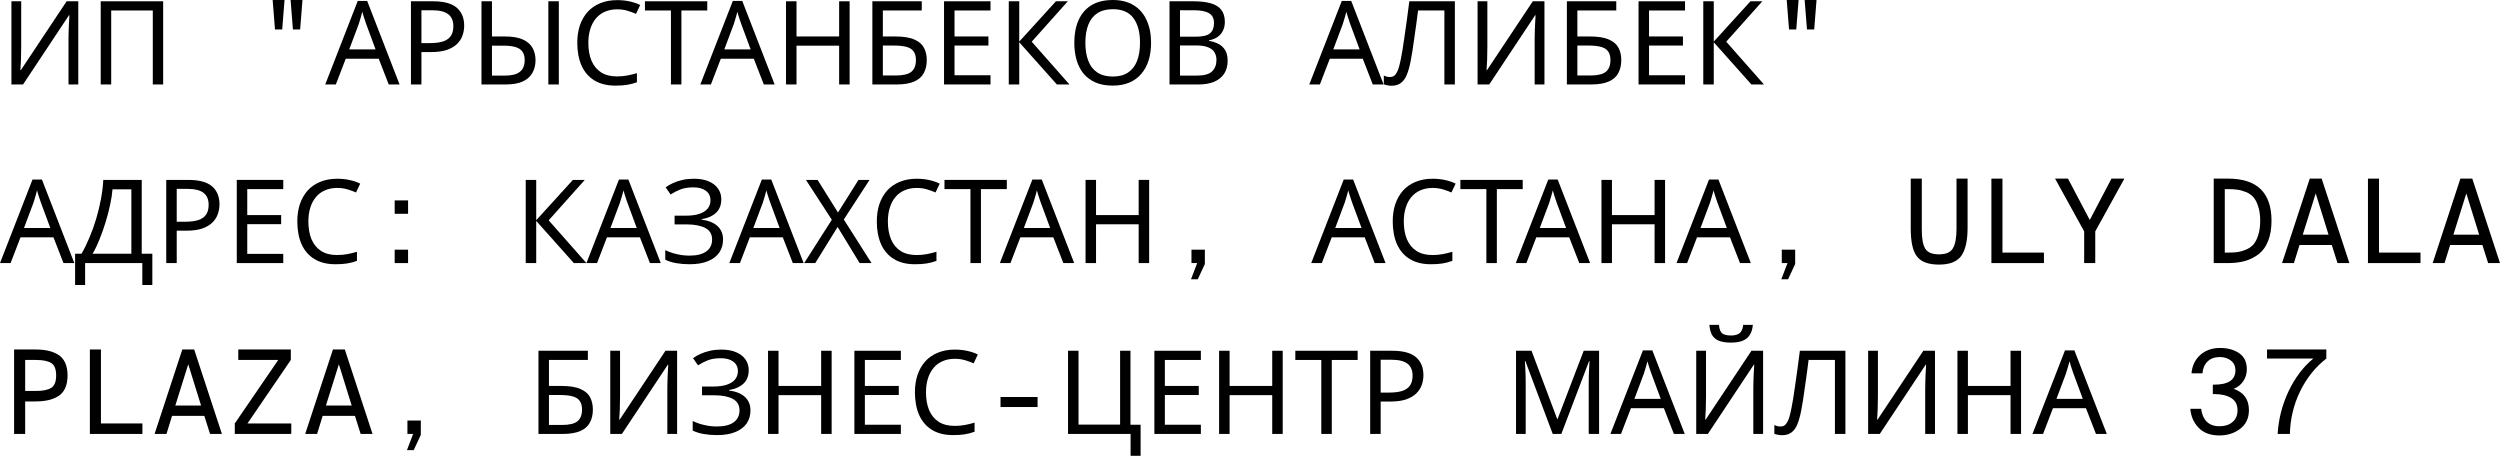 <?xml version="1.0" encoding="UTF-8"?> <svg xmlns="http://www.w3.org/2000/svg" viewBox="0 0 321.91 58.695" fill="none"><path d="M1.47 0.165H2.73V6.045C2.73 6.295 2.725 6.57 2.715 6.87C2.715 7.16 2.71 7.45 2.7 7.74C2.69 8.03 2.675 8.29 2.655 8.52C2.645 8.74 2.635 8.91 2.625 9.03H2.685L8.58 0.165H10.08V10.875H8.82V5.055C8.82 4.785 8.825 4.495 8.835 4.185C8.845 3.865 8.855 3.56 8.865 3.27C8.885 2.97 8.9 2.705 8.91 2.475C8.92 2.245 8.93 2.075 8.94 1.965H8.88L2.97 10.875H1.47V0.165Z" fill="black"></path><path d="M12.969 10.875V0.165H21.009V10.875H19.674V1.35H14.319V10.875H12.969Z" fill="black"></path><path d="M35.108 0H36.638L36.338 3.795H35.408L35.108 0ZM37.418 0H38.948L38.648 3.795H37.718L37.418 0Z" fill="black"></path><path d="M50.055 10.875L48.765 7.56H44.52L43.245 10.875H41.88L46.065 0.12H47.28L51.45 10.875H50.055ZM47.16 3.12C47.13 3.04 47.08 2.895 47.01 2.685C46.94 2.475 46.87 2.26 46.8 2.04C46.74 1.81 46.69 1.635 46.65 1.515C46.6 1.715 46.545 1.92 46.485 2.13C46.435 2.33 46.38 2.515 46.32 2.685C46.27 2.855 46.225 3 46.185 3.12L44.97 6.36H48.36L47.16 3.12Z" fill="black"></path><path d="M55.75 0.165C57.15 0.165 58.17 0.44 58.81 0.99C59.45 1.54 59.77 2.315 59.77 3.315C59.77 3.755 59.695 4.18 59.545 4.59C59.405 4.99 59.17 5.35 58.84 5.67C58.51 5.99 58.07 6.245 57.52 6.435C56.97 6.615 56.295 6.705 55.495 6.705H54.265V10.875H52.915V0.165H55.75ZM55.63 1.32H54.265V5.55H55.345C56.025 5.55 56.59 5.48 57.04 5.34C57.49 5.19 57.825 4.955 58.045 4.635C58.265 4.315 58.375 3.895 58.375 3.375C58.375 2.685 58.155 2.17 57.715 1.83C57.275 1.49 56.58 1.32 55.63 1.32Z" fill="black"></path><path d="M61.997 10.875V0.165H63.347V4.695H64.997C65.997 4.695 66.782 4.83 67.352 5.1C67.932 5.37 68.342 5.735 68.582 6.195C68.832 6.655 68.957 7.17 68.957 7.74C68.957 8.37 68.822 8.92 68.552 9.39C68.292 9.86 67.882 10.225 67.322 10.485C66.762 10.745 66.042 10.875 65.162 10.875H61.997ZM65.042 9.735C65.902 9.735 66.537 9.57 66.947 9.24C67.357 8.91 67.562 8.41 67.562 7.74C67.562 7.28 67.462 6.915 67.262 6.645C67.072 6.375 66.777 6.18 66.377 6.06C65.977 5.94 65.467 5.88 64.847 5.88H63.347V9.735H65.042ZM70.607 10.875V0.165H71.957V10.875H70.607Z" fill="black"></path><path d="M79.463 1.2C78.893 1.2 78.378 1.3 77.918 1.5C77.458 1.69 77.068 1.975 76.748 2.355C76.428 2.725 76.183 3.18 76.013 3.72C75.843 4.25 75.758 4.85 75.758 5.52C75.758 6.4 75.893 7.165 76.163 7.815C76.443 8.465 76.853 8.965 77.393 9.315C77.943 9.665 78.628 9.84 79.448 9.84C79.918 9.84 80.363 9.8 80.783 9.72C81.203 9.64 81.613 9.54 82.013 9.42V10.59C81.613 10.74 81.198 10.85 80.768 10.92C80.348 10.99 79.843 11.025 79.253 11.025C78.163 11.025 77.253 10.8 76.523 10.35C75.793 9.9 75.243 9.26 74.873 8.43C74.513 7.6 74.333 6.625 74.333 5.505C74.333 4.695 74.443 3.955 74.663 3.285C74.893 2.615 75.223 2.035 75.653 1.545C76.093 1.055 76.633 0.68 77.273 0.42C77.913 0.15 78.648 0.015 79.478 0.015C80.028 0.015 80.558 0.07 81.068 0.18C81.578 0.29 82.033 0.445 82.433 0.645L81.893 1.785C81.563 1.635 81.193 1.5 80.783 1.38C80.383 1.26 79.943 1.2 79.463 1.2Z" fill="black"></path><path d="M87.741 10.875H86.391V1.35H83.045V0.165H91.07V1.35H87.741V10.875Z" fill="black"></path><path d="M98.351 10.875L97.061 7.56H92.816L91.541 10.875H90.176L94.361 0.12H95.576L99.746 10.875H98.351ZM95.456 3.12C95.426 3.04 95.376 2.895 95.306 2.685C95.236 2.475 95.166 2.26 95.096 2.04C95.036 1.81 94.986 1.635 94.946 1.515C94.896 1.715 94.841 1.92 94.781 2.13C94.731 2.33 94.676 2.515 94.616 2.685C94.566 2.855 94.521 3 94.481 3.12L93.266 6.36H96.656L95.456 3.12Z" fill="black"></path><path d="M109.401 10.875H108.051V5.88H102.561V10.875H101.211V0.165H102.561V4.695H108.051V0.165H109.401V10.875Z" fill="black"></path><path d="M112.329 10.875V0.165H118.689V1.35H113.679V4.695H115.269C116.339 4.695 117.169 4.83 117.759 5.1C118.349 5.36 118.759 5.72 118.989 6.18C119.219 6.63 119.334 7.15 119.334 7.74C119.334 8.39 119.204 8.95 118.944 9.42C118.694 9.89 118.284 10.25 117.714 10.5C117.144 10.75 116.394 10.875 115.464 10.875H112.329ZM115.329 9.72C116.289 9.72 116.964 9.56 117.354 9.24C117.744 8.91 117.939 8.41 117.939 7.74C117.939 7.28 117.844 6.915 117.654 6.645C117.474 6.365 117.174 6.165 116.754 6.045C116.344 5.925 115.794 5.865 115.104 5.865H113.679V9.72H115.329Z" fill="black"></path><path d="M127.542 10.875H121.558V0.165H127.542V1.35H122.908V4.695H127.273V5.865H122.908V9.69H127.542V10.875Z" fill="black"></path><path d="M137.708 10.875H136.088L131.242 5.445V10.875H129.893V0.165H131.242V5.355L135.968 0.165H137.497L132.847 5.37L137.708 10.875Z" fill="black"></path><path d="M148.217 5.505C148.217 6.335 148.112 7.09 147.902 7.77C147.692 8.44 147.377 9.02 146.957 9.51C146.547 10 146.032 10.375 145.412 10.635C144.802 10.895 144.092 11.025 143.282 11.025C142.442 11.025 141.712 10.895 141.092 10.635C140.472 10.365 139.957 9.99 139.547 9.51C139.137 9.02 138.832 8.435 138.632 7.755C138.432 7.075 138.332 6.32 138.332 5.49C138.332 4.39 138.512 3.43 138.872 2.61C139.232 1.79 139.777 1.15 140.507 0.69C141.247 0.23 142.177 0 143.297 0C144.367 0 145.267 0.23 145.997 0.69C146.727 1.14 147.277 1.78 147.647 2.61C148.027 3.43 148.217 4.395 148.217 5.505ZM139.757 5.505C139.757 6.405 139.882 7.18 140.132 7.83C140.382 8.48 140.767 8.98 141.287 9.33C141.817 9.68 142.482 9.855 143.282 9.855C144.092 9.855 144.752 9.68 145.262 9.33C145.782 8.98 146.167 8.48 146.417 7.83C146.667 7.18 146.792 6.405 146.792 5.505C146.792 4.155 146.512 3.1 145.952 2.34C145.392 1.57 144.507 1.185 143.297 1.185C142.487 1.185 141.817 1.36 141.287 1.71C140.767 2.05 140.382 2.545 140.132 3.195C139.882 3.835 139.757 4.605 139.757 5.505Z" fill="black"></path><path d="M153.651 0.165C154.541 0.165 155.286 0.25 155.886 0.42C156.496 0.59 156.951 0.87 157.251 1.26C157.561 1.65 157.716 2.17 157.716 2.82C157.716 3.24 157.636 3.615 157.476 3.945C157.326 4.265 157.096 4.535 156.786 4.755C156.486 4.965 156.116 5.11 155.676 5.19V5.265C156.126 5.335 156.531 5.465 156.891 5.655C157.261 5.845 157.551 6.115 157.761 6.465C157.971 6.815 158.076 7.27 158.076 7.83C158.076 8.48 157.926 9.035 157.626 9.495C157.326 9.945 156.896 10.29 156.336 10.53C155.786 10.76 155.126 10.875 154.356 10.875H150.591V0.165H153.651ZM153.921 4.725C154.841 4.725 155.471 4.58 155.811 4.29C156.151 3.99 156.321 3.55 156.321 2.97C156.321 2.38 156.111 1.96 155.691 1.71C155.281 1.45 154.621 1.32 153.711 1.32H151.941V4.725H153.921ZM151.941 5.85V9.735H154.101C155.051 9.735 155.711 9.55 156.081 9.18C156.451 8.81 156.636 8.325 156.636 7.725C156.636 7.345 156.551 7.015 156.381 6.735C156.221 6.455 155.946 6.24 155.556 6.09C155.176 5.93 154.656 5.85 153.996 5.85H151.941Z" fill="black"></path><path d="M176.764 10.875L175.474 7.56H171.229L169.954 10.875H168.589L172.774 0.12H173.989L178.159 10.875H176.764ZM173.869 3.12C173.839 3.04 173.789 2.895 173.719 2.685C173.649 2.475 173.579 2.26 173.509 2.04C173.449 1.81 173.399 1.635 173.359 1.515C173.309 1.715 173.254 1.92 173.194 2.13C173.144 2.33 173.089 2.515 173.029 2.685C172.979 2.855 172.934 3 172.894 3.12L171.679 6.36H175.069L173.869 3.12Z" fill="black"></path><path d="M187.334 10.875H185.984V1.35H182.594C182.524 1.9 182.449 2.48 182.369 3.09C182.289 3.69 182.204 4.285 182.114 4.875C182.034 5.465 181.954 6.02 181.874 6.54C181.794 7.06 181.714 7.515 181.634 7.905C181.504 8.575 181.344 9.145 181.154 9.615C180.964 10.085 180.709 10.44 180.389 10.68C180.079 10.92 179.669 11.04 179.159 11.04C178.989 11.04 178.814 11.02 178.634 10.98C178.464 10.95 178.314 10.91 178.184 10.86V9.735C178.294 9.785 178.419 9.83 178.559 9.87C178.699 9.9 178.849 9.915 179.009 9.915C179.309 9.915 179.544 9.795 179.714 9.555C179.894 9.305 180.034 9 180.134 8.64C180.234 8.27 180.319 7.905 180.389 7.545C180.449 7.255 180.519 6.87 180.599 6.39C180.679 5.9 180.764 5.33 180.854 4.68C180.954 4.03 181.054 3.325 181.154 2.565C181.264 1.795 181.369 0.995 181.469 0.165H187.334V10.875Z" fill="black"></path><path d="M190.259 0.165H191.519V6.045C191.519 6.295 191.514 6.57 191.504 6.87C191.504 7.16 191.499 7.45 191.489 7.74C191.479 8.03 191.464 8.29 191.444 8.52C191.434 8.74 191.424 8.91 191.414 9.03H191.474L197.369 0.165H198.869V10.875H197.609V5.055C197.609 4.785 197.614 4.495 197.624 4.185C197.634 3.865 197.644 3.56 197.654 3.27C197.674 2.97 197.689 2.705 197.699 2.475C197.709 2.245 197.719 2.075 197.729 1.965H197.669L191.759 10.875H190.259V0.165Z" fill="black"></path><path d="M201.758 10.875V0.165H208.118V1.35H203.108V4.695H204.698C205.768 4.695 206.598 4.83 207.188 5.1C207.778 5.36 208.188 5.72 208.418 6.18C208.648 6.63 208.763 7.15 208.763 7.74C208.763 8.39 208.633 8.95 208.373 9.42C208.123 9.89 207.713 10.25 207.143 10.5C206.573 10.75 205.823 10.875 204.893 10.875H201.758ZM204.758 9.72C205.718 9.72 206.393 9.56 206.783 9.24C207.173 8.91 207.368 8.41 207.368 7.74C207.368 7.28 207.273 6.915 207.083 6.645C206.903 6.365 206.603 6.165 206.183 6.045C205.773 5.925 205.223 5.865 204.533 5.865H203.108V9.72H204.758Z" fill="black"></path><path d="M216.971 10.875H210.986V0.165H216.971V1.35H212.336V4.695H216.701V5.865H212.336V9.69H216.971V10.875Z" fill="black"></path><path d="M227.136 10.875H225.516L220.671 5.445V10.875H219.321V0.165H220.671V5.355L225.396 0.165H226.926L222.276 5.37L227.136 10.875Z" fill="black"></path><path d="M230.064 0H231.594L231.294 3.795H230.364L230.064 0ZM232.374 0H233.904L233.604 3.795H232.674L232.374 0Z" fill="black"></path><path d="M8.175 33.875L6.885 30.56H2.64L1.365 33.875H0L4.185 23.12H5.4L9.57 33.875H8.175ZM5.28 26.12C5.25 26.04 5.2 25.895 5.13 25.685C5.06 25.475 4.99 25.26 4.92 25.04C4.86 24.81 4.81 24.635 4.77 24.515C4.72 24.715 4.665 24.92 4.605 25.13C4.555 25.33 4.5 25.515 4.44 25.685C4.39 25.855 4.345 26 4.305 26.12L3.09 29.36H6.48L5.28 26.12Z" fill="black"></path><path d="M18.25 23.165V32.675H19.615V36.695H18.325V33.875H10.96V36.695H9.67V32.675H10.495C10.855 32.055 11.195 31.36 11.515 30.59C11.845 29.82 12.135 29.015 12.385 28.175C12.635 27.325 12.84 26.475 13 25.625C13.16 24.775 13.26 23.955 13.3 23.165H18.25ZM14.485 24.38C14.445 24.96 14.345 25.615 14.185 26.345C14.035 27.075 13.84 27.825 13.6 28.595C13.37 29.355 13.11 30.09 12.82 30.8C12.54 31.51 12.24 32.135 11.92 32.675H16.915V24.38H14.485Z" fill="black"></path><path d="M24.241 23.165C25.641 23.165 26.661 23.44 27.301 23.99C27.941 24.54 28.261 25.315 28.261 26.315C28.261 26.755 28.186 27.18 28.036 27.59C27.896 27.99 27.661 28.35 27.331 28.67C27.001 28.99 26.561 29.245 26.011 29.435C25.461 29.615 24.786 29.705 23.986 29.705H22.756V33.875H21.406V23.165H24.241ZM24.121 24.32H22.756V28.55H23.836C24.516 28.55 25.081 28.48 25.531 28.34C25.981 28.19 26.316 27.955 26.536 27.635C26.756 27.315 26.866 26.895 26.866 26.375C26.866 25.685 26.646 25.17 26.206 24.83C25.766 24.49 25.071 24.32 24.121 24.32Z" fill="black"></path><path d="M36.473 33.875H30.488V23.165H36.473V24.35H31.838V27.695H36.203V28.865H31.838V32.69H36.473V33.875Z" fill="black"></path><path d="M43.413 24.2C42.843 24.2 42.328 24.3 41.868 24.5C41.408 24.69 41.018 24.975 40.698 25.355C40.378 25.725 40.133 26.18 39.963 26.72C39.793 27.25 39.708 27.85 39.708 28.52C39.708 29.4 39.843 30.165 40.113 30.815C40.393 31.465 40.803 31.965 41.343 32.315C41.893 32.665 42.578 32.84 43.398 32.84C43.868 32.84 44.313 32.8 44.733 32.72C45.153 32.64 45.563 32.54 45.963 32.42V33.59C45.563 33.74 45.148 33.85 44.718 33.92C44.298 33.99 43.793 34.025 43.203 34.025C42.113 34.025 41.203 33.8 40.473 33.35C39.743 32.9 39.193 32.26 38.823 31.43C38.463 30.6 38.283 29.625 38.283 28.505C38.283 27.695 38.393 26.955 38.613 26.285C38.843 25.615 39.173 25.035 39.603 24.545C40.043 24.055 40.583 23.68 41.223 23.42C41.863 23.15 42.598 23.015 43.428 23.015C43.978 23.015 44.508 23.07 45.018 23.18C45.528 23.29 45.983 23.445 46.383 23.645L45.843 24.785C45.513 24.635 45.143 24.5 44.733 24.38C44.333 24.26 43.893 24.2 43.413 24.2Z" fill="black"></path><path d="M52.546 27.53H50.821V25.805H52.546V27.53ZM52.546 33.875H50.821V32.15H52.546V33.875Z" fill="black"></path><path d="M75.51 33.875H73.89L69.045 28.445V33.875H67.695V23.165H69.045V28.355L73.77 23.165H75.3L70.65 28.37L75.51 33.875Z" fill="black"></path><path d="M83.688 33.875L82.398 30.56H78.153L76.878 33.875H75.513L79.698 23.12H80.913L85.083 33.875H83.688ZM80.793 26.12C80.763 26.04 80.713 25.895 80.643 25.685C80.573 25.475 80.503 25.26 80.433 25.04C80.373 24.81 80.323 24.635 80.283 24.515C80.233 24.715 80.178 24.92 80.118 25.13C80.068 25.33 80.013 25.515 79.953 25.685C79.903 25.855 79.858 26 79.818 26.12L78.603 29.36H81.993L80.793 26.12Z" fill="black"></path><path d="M92.878 25.67C92.878 26.4 92.648 26.98 92.188 27.41C91.728 27.83 91.113 28.1 90.343 28.22V28.28C91.243 28.4 91.928 28.68 92.398 29.12C92.868 29.56 93.103 30.135 93.103 30.845C93.103 31.475 92.943 32.03 92.623 32.51C92.303 32.98 91.823 33.35 91.183 33.62C90.543 33.89 89.743 34.025 88.783 34.025C88.203 34.025 87.648 33.98 87.118 33.89C86.598 33.81 86.113 33.66 85.663 33.44V32.21C85.973 32.36 86.303 32.49 86.653 32.6C87.013 32.7 87.373 32.78 87.733 32.84C88.093 32.89 88.438 32.915 88.768 32.915C89.728 32.915 90.453 32.735 90.943 32.375C91.443 32.015 91.693 31.505 91.693 30.845C91.693 30.165 91.403 29.67 90.823 29.36C90.243 29.05 89.433 28.895 88.393 28.895H86.863V27.77H88.318C89.028 27.77 89.613 27.69 90.073 27.53C90.543 27.37 90.893 27.145 91.123 26.855C91.363 26.555 91.483 26.205 91.483 25.805C91.483 25.265 91.283 24.85 90.883 24.56C90.483 24.27 89.963 24.125 89.323 24.125C88.653 24.125 88.093 24.21 87.643 24.38C87.203 24.55 86.773 24.77 86.353 25.04L85.708 24.125C85.988 23.915 86.308 23.73 86.668 23.57C87.038 23.4 87.448 23.265 87.898 23.165C88.348 23.065 88.828 23.015 89.338 23.015C90.108 23.015 90.753 23.13 91.273 23.36C91.803 23.59 92.203 23.905 92.473 24.305C92.743 24.695 92.878 25.15 92.878 25.67Z" fill="black"></path><path d="M102.086 33.875L100.796 30.56H96.551L95.276 33.875H93.911L98.096 23.12H99.311L103.481 33.875H102.086ZM99.191 26.12C99.161 26.04 99.111 25.895 99.041 25.685C98.971 25.475 98.901 25.26 98.831 25.04C98.771 24.81 98.721 24.635 98.681 24.515C98.631 24.715 98.576 24.92 98.516 25.13C98.466 25.33 98.411 25.515 98.351 25.685C98.301 25.855 98.256 26 98.216 26.12L97.001 29.36H100.391L99.191 26.12Z" fill="black"></path><path d="M112.221 33.875H110.691L107.856 29.225L104.976 33.875H103.551L107.106 28.295L103.776 23.165H105.276L107.901 27.365L110.541 23.165H111.966L108.651 28.265L112.221 33.875Z" fill="black"></path><path d="M118.032 24.2C117.462 24.2 116.947 24.3 116.487 24.5C116.027 24.69 115.637 24.975 115.317 25.355C114.997 25.725 114.752 26.18 114.582 26.72C114.412 27.25 114.327 27.85 114.327 28.52C114.327 29.4 114.462 30.165 114.732 30.815C115.012 31.465 115.422 31.965 115.962 32.315C116.512 32.665 117.197 32.84 118.017 32.84C118.487 32.84 118.932 32.8 119.352 32.72C119.772 32.64 120.182 32.54 120.582 32.42V33.59C120.182 33.74 119.767 33.85 119.337 33.92C118.917 33.99 118.412 34.025 117.822 34.025C116.732 34.025 115.822 33.8 115.092 33.35C114.362 32.9 113.812 32.26 113.442 31.43C113.082 30.6 112.902 29.625 112.902 28.505C112.902 27.695 113.012 26.955 113.232 26.285C113.462 25.615 113.792 25.035 114.222 24.545C114.662 24.055 115.202 23.68 115.842 23.42C116.482 23.15 117.217 23.015 118.047 23.015C118.597 23.015 119.127 23.07 119.637 23.18C120.147 23.29 120.602 23.445 121.002 23.645L120.462 24.785C120.132 24.635 119.762 24.5 119.352 24.38C118.952 24.26 118.512 24.2 118.032 24.2Z" fill="black"></path><path d="M126.31 33.875H124.96V24.35H121.615V23.165H129.64V24.35H126.31V33.875Z" fill="black"></path><path d="M136.92 33.875L135.63 30.56H131.385L130.11 33.875H128.745L132.93 23.12H134.145L138.315 33.875H136.92ZM134.025 26.12C133.995 26.04 133.945 25.895 133.875 25.685C133.805 25.475 133.735 25.26 133.665 25.04C133.605 24.81 133.555 24.635 133.515 24.515C133.465 24.715 133.41 24.92 133.35 25.13C133.3 25.33 133.245 25.515 133.185 25.685C133.135 25.855 133.09 26 133.05 26.12L131.835 29.36H135.225L134.025 26.12Z" fill="black"></path><path d="M147.97 33.875H146.62V28.88H141.13V33.875H139.78V23.165H141.13V27.695H146.62V23.165H147.97V33.875Z" fill="black"></path><path d="M153.418 33.875V32.15H155.143V33.995L154.228 35.96H153.358L154.153 33.875H153.418Z" fill="black"></path><path d="M177.013 33.875L175.723 30.56H171.478L170.203 33.875H168.838L173.023 23.12H174.238L178.408 33.875H177.013ZM174.118 26.12C174.088 26.04 174.038 25.895 173.968 25.685C173.898 25.475 173.828 25.26 173.758 25.04C173.698 24.81 173.648 24.635 173.608 24.515C173.558 24.715 173.503 24.92 173.443 25.13C173.393 25.33 173.338 25.515 173.278 25.685C173.228 25.855 173.183 26 173.143 26.12L171.928 29.36H175.318L174.118 26.12Z" fill="black"></path><path d="M184.463 24.2C183.893 24.2 183.378 24.3 182.918 24.5C182.458 24.69 182.068 24.975 181.748 25.355C181.428 25.725 181.183 26.18 181.013 26.72C180.843 27.25 180.758 27.85 180.758 28.52C180.758 29.4 180.893 30.165 181.163 30.815C181.443 31.465 181.853 31.965 182.393 32.315C182.943 32.665 183.628 32.84 184.448 32.84C184.918 32.84 185.363 32.8 185.783 32.72C186.203 32.64 186.613 32.54 187.013 32.42V33.59C186.613 33.74 186.198 33.85 185.768 33.92C185.348 33.99 184.843 34.025 184.253 34.025C183.163 34.025 182.253 33.8 181.523 33.35C180.793 32.9 180.243 32.26 179.873 31.43C179.513 30.6 179.333 29.625 179.333 28.505C179.333 27.695 179.443 26.955 179.663 26.285C179.893 25.615 180.223 25.035 180.653 24.545C181.093 24.055 181.633 23.68 182.273 23.42C182.913 23.15 183.648 23.015 184.478 23.015C185.028 23.015 185.558 23.07 186.068 23.18C186.578 23.29 187.033 23.445 187.433 23.645L186.893 24.785C186.563 24.635 186.193 24.5 185.783 24.38C185.383 24.26 184.943 24.2 184.463 24.2Z" fill="black"></path><path d="M192.74 33.875H191.391V24.35H188.045V23.165H196.07V24.35H192.74V33.875Z" fill="black"></path><path d="M203.351 33.875L202.061 30.56H197.816L196.541 33.875H195.176L199.361 23.12H200.576L204.746 33.875H203.351ZM200.456 26.12C200.426 26.04 200.376 25.895 200.306 25.685C200.236 25.475 200.166 25.26 200.096 25.04C200.036 24.81 199.986 24.635 199.946 24.515C199.896 24.715 199.841 24.92 199.781 25.13C199.731 25.33 199.676 25.515 199.616 25.685C199.566 25.855 199.521 26 199.481 26.12L198.266 29.36H201.656L200.456 26.12Z" fill="black"></path><path d="M214.401 33.875H213.051V28.88H207.561V33.875H206.211V23.165H207.561V27.695H213.051V23.165H214.401V33.875Z" fill="black"></path><path d="M224.049 33.875L222.759 30.56H218.514L217.239 33.875H215.874L220.059 23.12H221.274L225.444 33.875H224.049ZM221.154 26.12C221.124 26.04 221.074 25.895 221.004 25.685C220.934 25.475 220.864 25.26 220.794 25.04C220.734 24.81 220.684 24.635 220.644 24.515C220.594 24.715 220.539 24.92 220.479 25.13C220.429 25.33 220.374 25.515 220.314 25.685C220.264 25.855 220.219 26 220.179 26.12L218.964 29.36H222.354L221.154 26.12Z" fill="black"></path><path d="M229.429 33.875V32.15H231.154V33.995L230.239 35.96H229.369L230.164 33.875H229.429Z" fill="black"></path><path d="M246.034 23H247.459V29.615C247.459 30.745 247.609 31.55 247.909 32.03C248.209 32.51 248.799 32.75 249.679 32.75C250.57 32.75 251.165 32.49 251.464 31.97C251.774 31.45 251.929 30.61 251.929 29.45V23H253.354V29.33C253.354 30.98 253.084 32.185 252.544 32.945C252.004 33.695 251.05 34.07 249.679 34.07C248.329 34.07 247.384 33.725 246.844 33.035C246.304 32.345 246.034 31.15 246.034 29.45V23Z" fill="black"></path><path d="M257.845 23V32.525H263.186V33.875H256.421V23H257.845Z" fill="black"></path><path d="M269.087 28.325L271.879 23H273.543L269.794 29.795V33.875H268.367V29.795L264.618 23H266.283L269.087 28.325Z" fill="black"></path><path d="M290.778 30.275C290.948 29.755 291.033 29.14 291.033 28.43C291.033 27.72 290.948 27.11 290.778 26.6C290.618 26.08 290.414 25.68 290.164 25.4C289.914 25.11 289.589 24.885 289.189 24.725C288.796 24.565 288.427 24.465 288.077 24.425C287.737 24.375 287.332 24.35 286.862 24.35H286.472V32.525H286.862C287.332 32.525 287.737 32.505 288.077 32.465C288.427 32.415 288.796 32.31 289.189 32.15C289.589 31.98 289.914 31.755 290.164 31.475C290.414 31.185 290.618 30.785 290.778 30.275ZM285.048 23H286.907C290.628 23 292.488 24.81 292.488 28.43C292.488 29.43 292.343 30.295 292.053 31.025C291.773 31.745 291.368 32.31 290.838 32.72C290.319 33.12 289.734 33.415 289.084 33.605C288.442 33.785 287.717 33.875 286.907 33.875H285.048V23Z" fill="black"></path><path d="M298.946 23L302.515 33.875H300.986L300.251 31.55H296.094L295.375 33.875H293.845L297.414 23H298.946ZM298.179 24.905L296.514 30.215H299.831L298.179 24.905Z" fill="black"></path><path d="M306.332 23V32.525H311.673V33.875H304.907V23H306.332Z" fill="black"></path><path d="M318.341 23L321.91 33.875H320.38L319.645 31.55H315.489L314.769 33.875H313.24L316.809 23H318.341ZM317.573 24.905L315.909 30.215H319.225L317.573 24.905Z" fill="black"></path><path d="M1.815 45H4.485C5.125 45 5.68 45.05 6.15 45.15C6.63 45.25 7.07 45.42 7.47 45.66C7.87 45.9 8.175 46.245 8.385 46.695C8.595 47.145 8.7 47.695 8.7 48.345C8.7 48.995 8.595 49.545 8.385 49.995C8.175 50.445 7.87 50.79 7.47 51.03C7.07 51.27 6.63 51.44 6.15 51.54C5.68 51.64 5.125 51.69 4.485 51.69H3.24V55.875H1.815V45ZM4.665 46.35H3.24V50.34H4.665C5.515 50.34 6.155 50.21 6.585 49.95C7.015 49.69 7.23 49.155 7.23 48.345C7.23 47.535 7.015 47 6.585 46.74C6.155 46.48 5.515 46.35 4.665 46.35Z" fill="black"></path><path d="M12.997 45V54.525H18.337V55.875H11.572V45H12.997Z" fill="black"></path><path d="M25.004 45L28.574 55.875H27.044L26.31 53.55H22.155L21.435 55.875H19.905L23.475 45H25.004ZM24.24 46.905L22.575 52.215H25.889L24.24 46.905Z" fill="black"></path><path d="M37.447 45V46.35L31.867 54.525H37.507V55.875H30.232V54.525L35.827 46.35H30.682V45H37.447Z" fill="black"></path><path d="M44.399 45L47.969 55.875H46.439L45.704 53.55H41.549L40.829 55.875H39.299L42.869 45H44.399ZM43.634 46.905L41.969 52.215H45.284L43.634 46.905Z" fill="black"></path><path d="M52.461 55.875V54.15H54.186V55.995L53.271 57.96H52.401L53.196 55.875H52.461Z" fill="black"></path><path d="M69.336 55.875V45.165H75.696V46.35H70.686V49.695H72.276C73.346 49.695 74.176 49.83 74.766 50.1C75.356 50.36 75.766 50.72 75.996 51.18C76.226 51.63 76.341 52.15 76.341 52.74C76.341 53.39 76.211 53.95 75.951 54.42C75.701 54.89 75.291 55.25 74.721 55.5C74.151 55.75 73.401 55.875 72.471 55.875H69.336ZM72.336 54.72C73.296 54.72 73.971 54.56 74.361 54.24C74.751 53.91 74.946 53.41 74.946 52.74C74.946 52.28 74.851 51.915 74.661 51.645C74.481 51.365 74.181 51.165 73.761 51.045C73.351 50.925 72.801 50.865 72.111 50.865H70.686V54.72H72.336Z" fill="black"></path><path d="M78.579 45.165H79.839V51.045C79.839 51.295 79.834 51.57 79.824 51.87C79.824 52.16 79.819 52.45 79.809 52.74C79.799 53.03 79.784 53.29 79.764 53.52C79.754 53.74 79.744 53.91 79.734 54.03H79.794L85.689 45.165H87.189V55.875H85.929V50.055C85.929 49.785 85.934 49.495 85.944 49.185C85.954 48.865 85.964 48.56 85.974 48.27C85.994 47.97 86.009 47.705 86.019 47.475C86.029 47.245 86.039 47.075 86.049 46.965H85.989L80.079 55.875H78.579V45.165Z" fill="black"></path><path d="M96.408 47.67C96.408 48.4 96.178 48.98 95.718 49.41C95.258 49.83 94.643 50.1 93.873 50.22V50.28C94.773 50.4 95.458 50.68 95.928 51.12C96.398 51.56 96.633 52.135 96.633 52.845C96.633 53.475 96.473 54.03 96.153 54.51C95.833 54.98 95.353 55.35 94.713 55.62C94.073 55.89 93.273 56.025 92.313 56.025C91.733 56.025 91.178 55.98 90.648 55.89C90.128 55.81 89.643 55.66 89.193 55.44V54.21C89.503 54.36 89.833 54.49 90.183 54.6C90.543 54.7 90.903 54.78 91.263 54.84C91.623 54.89 91.968 54.915 92.298 54.915C93.258 54.915 93.983 54.735 94.473 54.375C94.973 54.015 95.223 53.505 95.223 52.845C95.223 52.165 94.933 51.67 94.353 51.36C93.773 51.05 92.963 50.895 91.923 50.895H90.393V49.77H91.848C92.558 49.77 93.143 49.69 93.603 49.53C94.073 49.37 94.423 49.145 94.653 48.855C94.893 48.555 95.013 48.205 95.013 47.805C95.013 47.265 94.813 46.85 94.413 46.56C94.013 46.27 93.493 46.125 92.853 46.125C92.183 46.125 91.623 46.21 91.173 46.38C90.733 46.55 90.303 46.77 89.883 47.04L89.238 46.125C89.518 45.915 89.838 45.73 90.198 45.57C90.568 45.4 90.978 45.265 91.428 45.165C91.878 45.065 92.358 45.015 92.868 45.015C93.638 45.015 94.283 45.13 94.803 45.36C95.333 45.59 95.733 45.905 96.003 46.305C96.273 46.695 96.408 47.15 96.408 47.67Z" fill="black"></path><path d="M107.086 55.875H105.736V50.88H100.246V55.875H98.896V45.165H100.246V49.695H105.736V45.165H107.086V55.875Z" fill="black"></path><path d="M115.999 55.875H110.015V45.165H115.999V46.35H111.364V49.695H115.73V50.865H111.364V54.69H115.999V55.875Z" fill="black"></path><path d="M122.94 46.2C122.369 46.2 121.855 46.3 121.394 46.5C120.935 46.69 120.544 46.975 120.225 47.355C119.905 47.725 119.659 48.18 119.489 48.72C119.32 49.25 119.235 49.85 119.235 50.52C119.235 51.4 119.37 52.165 119.639 52.815C119.92 53.465 120.329 53.965 120.87 54.315C121.419 54.665 122.104 54.84 122.925 54.84C123.395 54.84 123.839 54.8 124.26 54.72C124.68 54.64 125.09 54.54 125.49 54.42V55.59C125.09 55.74 124.675 55.85 124.245 55.92C123.825 55.99 123.32 56.025 122.73 56.025C121.64 56.025 120.73 55.8 120 55.35C119.27 54.9 118.719 54.26 118.35 53.43C117.99 52.6 117.809 51.625 117.809 50.505C117.809 49.695 117.919 48.955 118.14 48.285C118.37 47.615 118.699 47.035 119.13 46.545C119.569 46.055 120.11 45.68 120.75 45.42C121.389 45.15 122.124 45.015 122.954 45.015C123.505 45.015 124.034 45.07 124.545 45.18C125.055 45.29 125.51 45.445 125.909 45.645L125.37 46.785C125.039 46.635 124.67 46.5 124.26 46.38C123.859 46.26 123.42 46.2 122.94 46.2Z" fill="black"></path><path d="M133.602 52.41H128.832V51.12H133.602V52.41Z" fill="black"></path><path d="M146.869 54.69V58.695H145.579V55.875H137.524V45.165H138.874V54.675H144.229V45.165H145.564V54.69H146.869Z" fill="black"></path><path d="M154.628 55.875H148.643V45.165H154.628V46.35H149.992V49.695H154.357V50.865H149.992V54.69H154.628V55.875Z" fill="black"></path><path d="M165.167 55.875H163.818V50.88H158.328V55.875H156.977V45.165H158.328V49.695H163.818V45.165H165.167V55.875Z" fill="black"></path><path d="M171.486 55.875H170.136V46.35H166.791V45.165H174.816V46.35H171.486V55.875Z" fill="black"></path><path d="M179.266 45.165C180.666 45.165 181.686 45.44 182.326 45.99C182.966 46.54 183.286 47.315 183.286 48.315C183.286 48.755 183.211 49.18 183.061 49.59C182.921 49.99 182.685 50.35 182.356 50.67C182.026 50.99 181.586 51.245 181.036 51.435C180.486 51.615 179.811 51.705 179.011 51.705H177.781V55.875H176.43V45.165H179.266ZM179.145 46.32H177.781V50.55H178.861C179.541 50.55 180.106 50.48 180.556 50.34C181.006 50.19 181.341 49.955 181.561 49.635C181.78 49.315 181.89 48.895 181.89 48.375C181.89 47.685 181.671 47.17 181.231 46.83C180.791 46.49 180.095 46.32 179.145 46.32Z" fill="black"></path><path d="M199.935 55.875L196.41 46.485H196.35C196.37 46.685 196.385 46.94 196.395 47.25C196.415 47.56 196.43 47.9 196.44 48.27C196.45 48.63 196.455 49 196.455 49.38V55.875H195.21V45.165H197.205L200.505 53.94H200.565L203.925 45.165H205.905V55.875H204.57V49.29C204.57 48.94 204.575 48.595 204.585 48.255C204.595 47.905 204.61 47.58 204.63 47.28C204.65 46.97 204.665 46.71 204.675 46.5H204.615L201.045 55.875H199.935Z" fill="black"></path><path d="M215.538 55.875L214.248 52.56H210.003L208.728 55.875H207.363L211.548 45.12H212.763L216.933 55.875H215.538ZM212.643 48.12C212.613 48.04 212.563 47.895 212.493 47.685C212.423 47.475 212.353 47.26 212.283 47.04C212.223 46.81 212.173 46.635 212.133 46.515C212.083 46.715 212.028 46.92 211.968 47.13C211.918 47.33 211.863 47.515 211.803 47.685C211.753 47.855 211.708 48 211.668 48.12L210.453 51.36H213.843L212.643 48.12Z" fill="black"></path><path d="M225.703 41.835C225.663 42.335 225.538 42.755 225.328 43.095C225.128 43.435 224.828 43.69 224.428 43.86C224.028 44.03 223.508 44.115 222.868 44.115C222.218 44.115 221.693 44.03 221.293 43.86C220.903 43.69 220.618 43.44 220.438 43.11C220.258 42.77 220.148 42.345 220.108 41.835H221.338C221.388 42.375 221.528 42.74 221.758 42.93C221.998 43.11 222.378 43.2 222.898 43.2C223.358 43.2 223.718 43.105 223.978 42.915C224.248 42.715 224.408 42.355 224.458 41.835H225.703ZM218.413 45.165H219.673V51.045C219.673 51.295 219.668 51.57 219.658 51.87C219.658 52.16 219.653 52.45 219.643 52.74C219.633 53.03 219.618 53.29 219.598 53.52C219.588 53.74 219.578 53.91 219.568 54.03H219.628L225.523 45.165H227.023V55.875H225.763V50.055C225.763 49.785 225.768 49.495 225.778 49.185C225.788 48.865 225.798 48.56 225.808 48.27C225.828 47.97 225.843 47.705 225.853 47.475C225.863 47.245 225.873 47.075 225.883 46.965H225.823L219.913 55.875H218.413V45.165Z" fill="black"></path><path d="M237.622 55.875H236.272V46.35H232.882C232.812 46.9 232.737 47.48 232.657 48.09C232.577 48.69 232.492 49.285 232.402 49.875C232.322 50.465 232.242 51.02 232.162 51.54C232.082 52.06 232.002 52.515 231.922 52.905C231.792 53.575 231.632 54.145 231.442 54.615C231.252 55.085 230.997 55.44 230.677 55.68C230.367 55.92 229.957 56.04 229.447 56.04C229.277 56.04 229.102 56.02 228.922 55.98C228.752 55.95 228.602 55.91 228.472 55.86V54.735C228.582 54.785 228.707 54.83 228.847 54.87C228.987 54.9 229.137 54.915 229.297 54.915C229.597 54.915 229.832 54.795 230.002 54.555C230.182 54.305 230.322 54 230.422 53.64C230.522 53.27 230.607 52.905 230.677 52.545C230.737 52.255 230.807 51.87 230.887 51.39C230.967 50.9 231.052 50.33 231.142 49.68C231.242 49.03 231.342 48.325 231.442 47.565C231.552 46.795 231.657 45.995 231.757 45.165H237.622V55.875Z" fill="black"></path><path d="M240.547 45.165H241.807V51.045C241.807 51.295 241.802 51.57 241.792 51.87C241.792 52.16 241.787 52.45 241.777 52.74C241.767 53.03 241.752 53.29 241.732 53.52C241.722 53.74 241.712 53.91 241.702 54.03H241.762L247.657 45.165H249.157V55.875H247.897V50.055C247.897 49.785 247.902 49.495 247.912 49.185C247.922 48.865 247.932 48.56 247.942 48.27C247.962 47.97 247.977 47.705 247.987 47.475C247.997 47.245 248.007 47.075 248.017 46.965H247.957L242.047 55.875H240.547V45.165Z" fill="black"></path><path d="M260.237 55.875H258.885V50.88H253.396V55.875H252.047V45.165H253.396V49.695H258.885V45.165H260.237V55.875Z" fill="black"></path><path d="M269.884 55.875L268.595 52.56H264.348L263.074 55.875H261.709L265.893 45.12H267.11L271.279 55.875H269.884ZM266.99 48.12C266.96 48.04 266.91 47.895 266.84 47.685C266.77 47.475 266.7 47.26 266.63 47.04C266.57 46.81 266.52 46.635 266.48 46.515C266.428 46.715 266.373 46.92 266.313 47.13C266.263 47.33 266.208 47.515 266.148 47.685C266.098 47.855 266.053 48 266.013 48.12L264.798 51.36H268.19L266.99 48.12Z" fill="black"></path><path d="M284.135 54.285C284.535 54.685 285.088 54.885 285.787 54.885C286.487 54.885 287.047 54.705 287.467 54.345C287.897 53.975 288.112 53.47 288.112 52.83C288.112 52.11 287.842 51.585 287.302 51.255C286.762 50.915 286.042 50.745 285.142 50.745H284.933V49.53H285.097C286.927 49.53 287.842 48.915 287.842 47.685C287.842 47.155 287.652 46.74 287.272 46.44C286.892 46.13 286.412 45.975 285.832 45.975C285.162 45.975 284.63 46.17 284.24 46.56C283.86 46.94 283.645 47.445 283.595 48.075H282.186C282.266 47.105 282.636 46.32 283.296 45.72C283.965 45.11 284.828 44.805 285.877 44.805C286.847 44.805 287.662 45.03 288.322 45.48C288.981 45.93 289.311 46.62 289.311 47.55C289.311 48.11 289.161 48.615 288.861 49.065C288.572 49.515 288.157 49.85 287.617 50.07C288.926 50.52 289.581 51.435 289.581 52.815C289.581 53.835 289.206 54.635 288.457 55.215C287.707 55.785 286.812 56.07 285.772 56.07C284.63 56.07 283.74 55.74 283.101 55.08C282.461 54.41 282.106 53.595 282.036 52.635H283.43C283.51 53.325 283.745 53.875 284.135 54.285Z" fill="black"></path><path d="M291.913 46.17V45H299.548V46.17C298.149 47.25 297.029 48.645 296.189 50.355C295.35 52.065 294.905 53.905 294.855 55.875H293.278C293.398 53.935 293.868 52.1 294.69 50.37C295.52 48.63 296.579 47.23 297.869 46.17H291.913Z" fill="black"></path></svg> 
